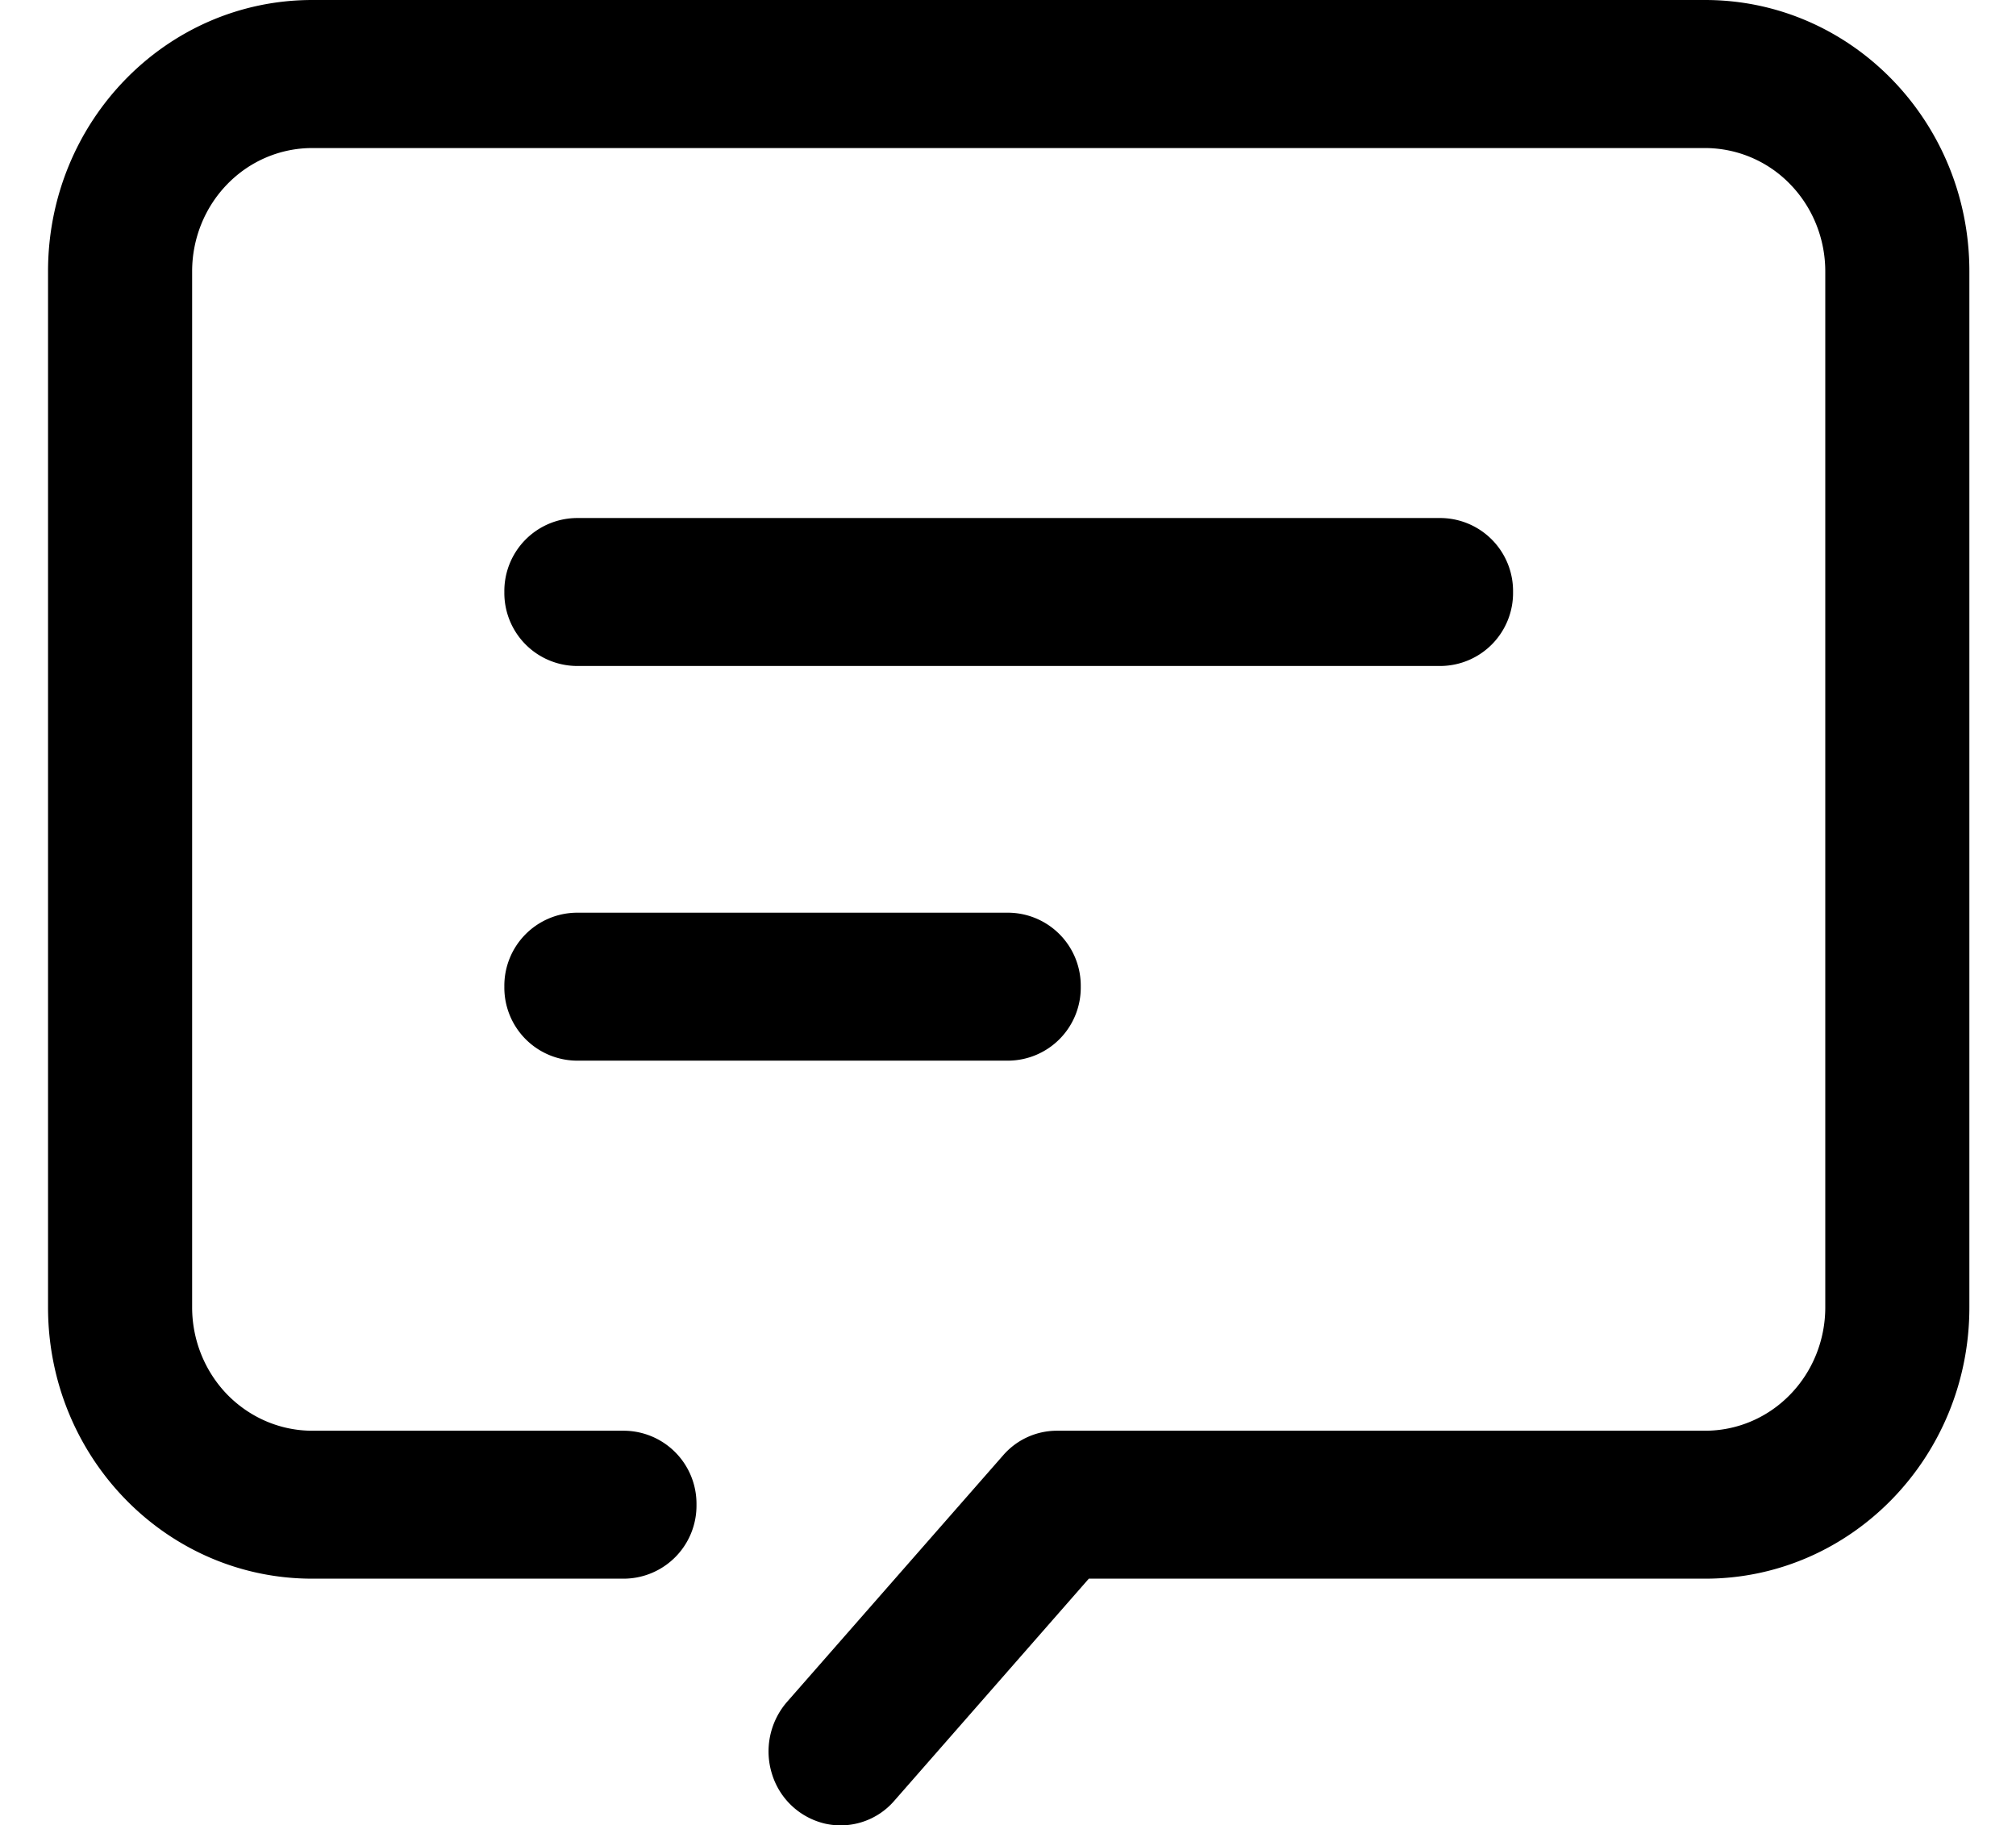<?xml version="1.0" standalone="no"?><!DOCTYPE svg PUBLIC "-//W3C//DTD SVG 1.1//EN" "http://www.w3.org/Graphics/SVG/1.1/DTD/svg11.dtd"><svg t="1749563406278" class="icon" viewBox="0 0 1131 1024" version="1.1" xmlns="http://www.w3.org/2000/svg" p-id="21010" xmlns:xlink="http://www.w3.org/1999/xlink" width="220.898" height="200"><path d="M956.632 885.598h-345.789l-109.191 124.659a39.774 39.774 0 0 1-38.481 12.827 40.852 40.852 0 0 1-30.019-27.756 42.361 42.361 0 0 1 8.408-40.637l121.263-138.348a39.936 39.936 0 0 1 30.019-13.743h363.789c17.893 0 35.032-7.276 47.643-20.264 12.611-12.935 19.725-30.558 19.725-48.936V152.199c0-18.324-7.114-35.948-19.725-48.883a66.506 66.506 0 0 0-47.643-20.264H175.158c-17.893 0-35.032 7.276-47.643 20.264-12.611 12.935-19.725 30.558-19.725 48.883v581.201c0 18.324 7.114 35.948 19.725 48.936 12.665 12.935 29.75 20.264 47.643 20.264H350.316a40.96 40.96 0 0 1 40.421 41.499 40.96 40.96 0 0 1-40.421 41.499H175.158c-81.866 0-148.211-68.123-148.211-152.199V152.199C26.947 68.123 93.292 0 175.158 0h781.474c81.866 0 148.211 68.177 148.211 152.199v581.201c0 84.076-66.344 152.199-148.211 152.199zM808.421 290.6a40.96 40.96 0 0 1 40.421 41.499 40.96 40.96 0 0 1-40.421 41.499H323.368a40.96 40.96 0 0 1-40.421-41.499 40.96 40.96 0 0 1 40.421-41.499h485.053zM565.895 512a40.96 40.96 0 0 1 40.421 41.499 40.96 40.96 0 0 1-40.421 41.499H323.368a40.96 40.96 0 0 1-40.421-41.499A40.96 40.96 0 0 1 323.368 512h242.526z" fill="#000000" p-id="21011"></path></svg>
